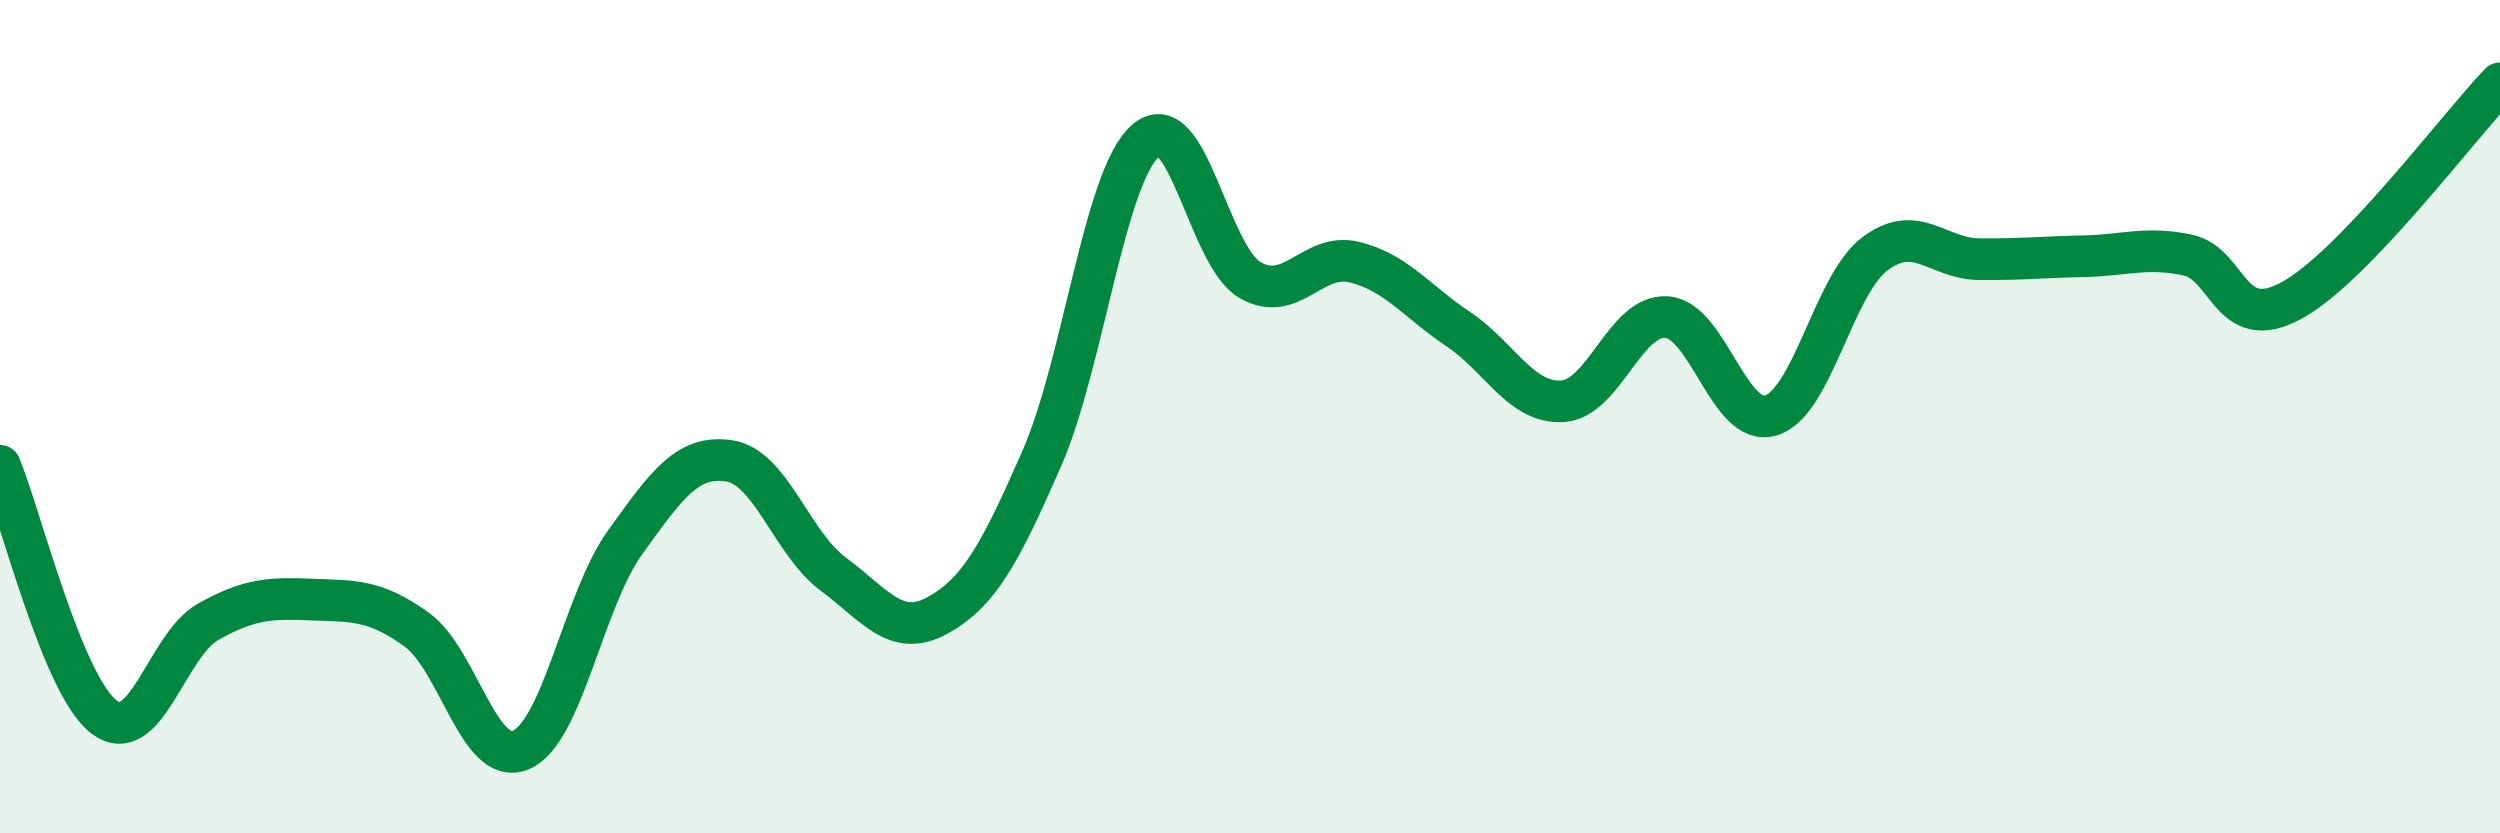 
    <svg width="60" height="20" viewBox="0 0 60 20" xmlns="http://www.w3.org/2000/svg">
      <path
        d="M 0,11.18 C 0.5,12.39 1.5,16.46 2.5,17.21 C 3.5,17.96 4,15.48 5,14.92 C 6,14.36 6.5,14.35 7.5,14.39 C 8.5,14.43 9,14.39 10,15.11 C 11,15.83 11.5,18.42 12.5,18 C 13.5,17.58 14,14.41 15,13.02 C 16,11.63 16.5,10.91 17.5,11.06 C 18.5,11.21 19,13.04 20,13.78 C 21,14.52 21.5,15.32 22.5,14.77 C 23.5,14.22 24,13.29 25,11.01 C 26,8.73 26.5,4.23 27.5,3.37 C 28.5,2.51 29,6.14 30,6.72 C 31,7.3 31.5,6.05 32.5,6.29 C 33.5,6.53 34,7.23 35,7.9 C 36,8.57 36.5,9.69 37.5,9.63 C 38.5,9.57 39,7.54 40,7.61 C 41,7.68 41.5,10.27 42.5,9.97 C 43.5,9.67 44,6.84 45,6.09 C 46,5.34 46.5,6.21 47.5,6.22 C 48.5,6.23 49,6.17 50,6.15 C 51,6.13 51.5,5.91 52.5,6.12 C 53.5,6.33 53.5,8.03 55,7.21 C 56.5,6.39 59,3.04 60,2L60 20L0 20Z"
        fill="#008740"
        opacity="0.1"
        stroke-linecap="round"
        stroke-linejoin="round"
      />
      <path
        d="M 0,11.18 C 0.5,12.39 1.5,16.46 2.5,17.21 C 3.5,17.96 4,15.48 5,14.92 C 6,14.36 6.5,14.35 7.5,14.39 C 8.5,14.43 9,14.39 10,15.11 C 11,15.83 11.5,18.42 12.5,18 C 13.5,17.58 14,14.41 15,13.02 C 16,11.63 16.5,10.91 17.5,11.06 C 18.5,11.21 19,13.04 20,13.78 C 21,14.52 21.5,15.32 22.5,14.77 C 23.5,14.22 24,13.29 25,11.01 C 26,8.73 26.5,4.23 27.5,3.37 C 28.5,2.51 29,6.14 30,6.72 C 31,7.3 31.5,6.05 32.5,6.29 C 33.5,6.53 34,7.23 35,7.9 C 36,8.57 36.5,9.69 37.5,9.63 C 38.5,9.57 39,7.54 40,7.61 C 41,7.68 41.5,10.27 42.5,9.97 C 43.5,9.67 44,6.84 45,6.09 C 46,5.34 46.5,6.21 47.5,6.22 C 48.5,6.23 49,6.17 50,6.15 C 51,6.13 51.5,5.91 52.5,6.12 C 53.5,6.33 53.5,8.03 55,7.21 C 56.5,6.39 59,3.04 60,2"
        stroke="#008740"
        stroke-width="1"
        fill="none"
        stroke-linecap="round"
        stroke-linejoin="round"
      />
    </svg>
  